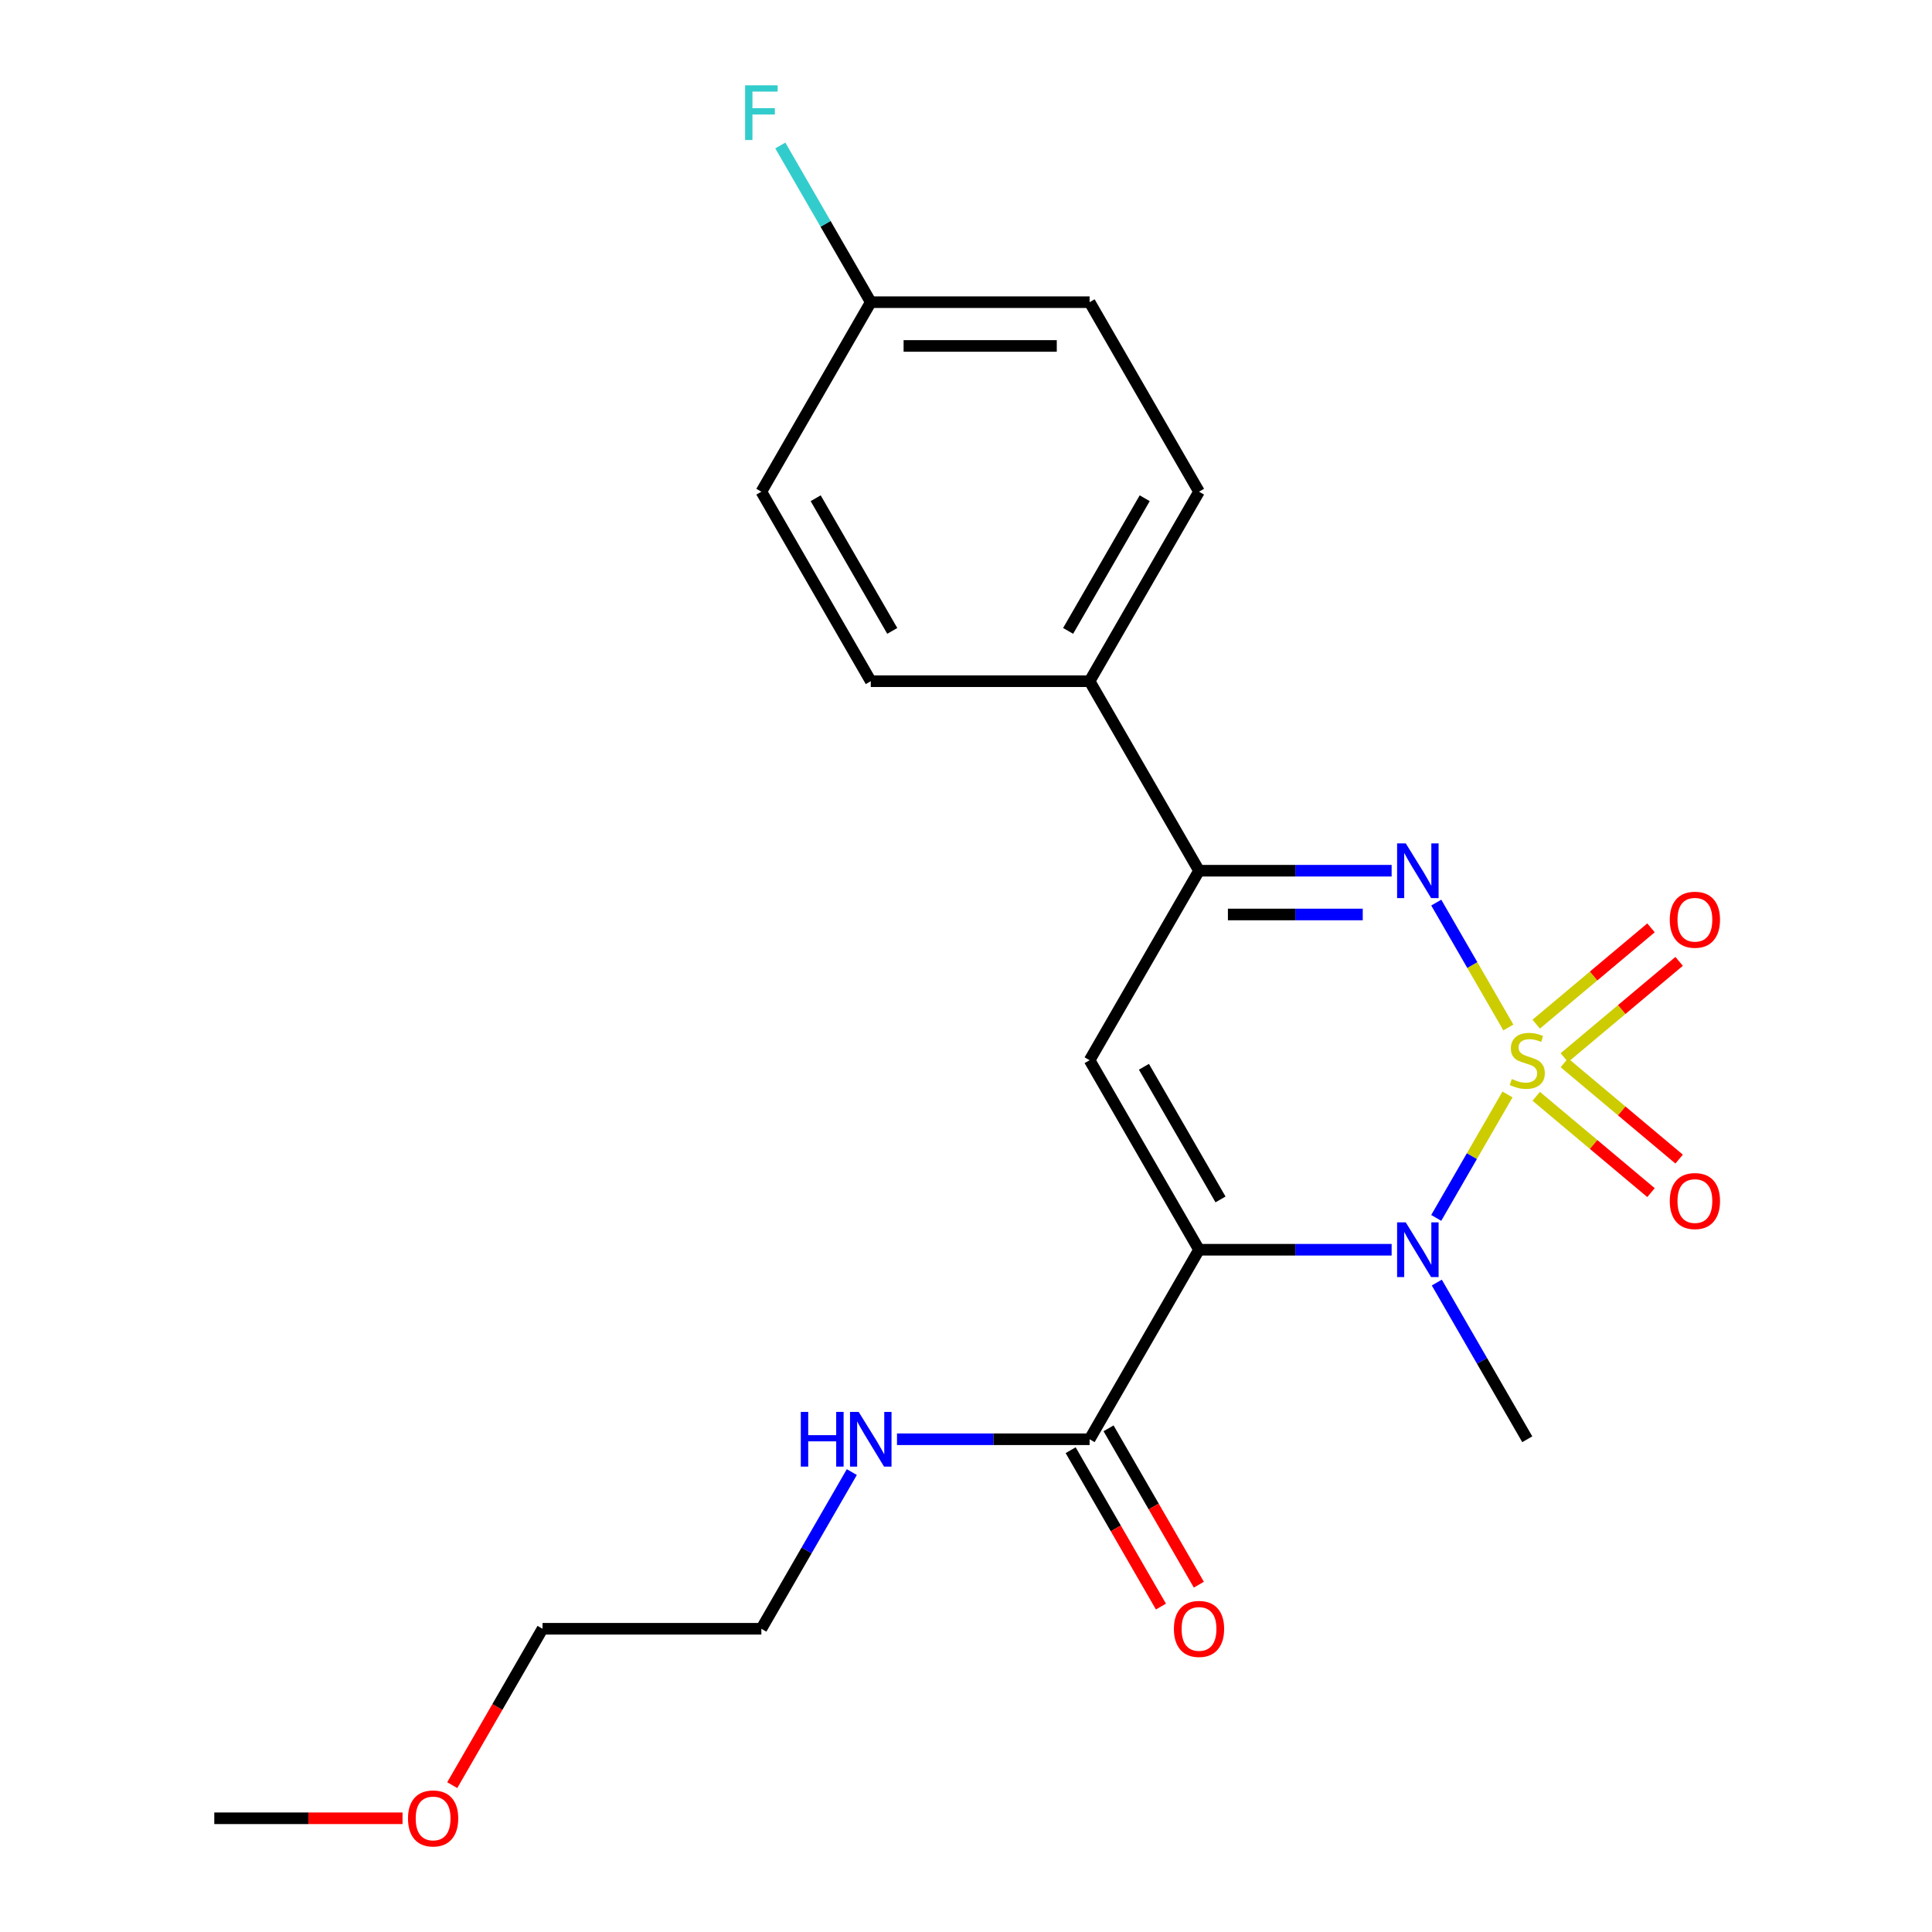 <?xml version='1.0' encoding='iso-8859-1'?>
<svg version='1.1' baseProfile='full'
              xmlns='http://www.w3.org/2000/svg'
                      xmlns:rdkit='http://www.rdkit.org/xml'
                      xmlns:xlink='http://www.w3.org/1999/xlink'
                  xml:space='preserve'
width='1000px' height='1000px' viewBox='0 0 1000 1000'>
<!-- END OF HEADER -->
<rect style='opacity:1.0;fill:#FFFFFF;stroke:none' width='1000' height='1000' x='0' y='0'> </rect>
<path class='bond-1' d='M 780.285,566.485 L 761.838,598.434' style='fill:none;fill-rule:evenodd;stroke:#CCCC00;stroke-width:6px;stroke-linecap:butt;stroke-linejoin:miter;stroke-opacity:1' />
<path class='bond-1' d='M 761.838,598.434 L 743.392,630.384' style='fill:none;fill-rule:evenodd;stroke:#0000FF;stroke-width:6px;stroke-linecap:butt;stroke-linejoin:miter;stroke-opacity:1' />
<path class='bond-2' d='M 780.723,531.821 L 762.064,499.503' style='fill:none;fill-rule:evenodd;stroke:#CCCC00;stroke-width:6px;stroke-linecap:butt;stroke-linejoin:miter;stroke-opacity:1' />
<path class='bond-2' d='M 762.064,499.503 L 743.405,467.184' style='fill:none;fill-rule:evenodd;stroke:#0000FF;stroke-width:6px;stroke-linecap:butt;stroke-linejoin:miter;stroke-opacity:1' />
<path class='bond-6' d='M 809.703,547.455 L 839.409,522.528' style='fill:none;fill-rule:evenodd;stroke:#CCCC00;stroke-width:6px;stroke-linecap:butt;stroke-linejoin:miter;stroke-opacity:1' />
<path class='bond-6' d='M 839.409,522.528 L 869.115,497.602' style='fill:none;fill-rule:evenodd;stroke:#FF0000;stroke-width:6px;stroke-linecap:butt;stroke-linejoin:miter;stroke-opacity:1' />
<path class='bond-6' d='M 795.141,530.101 L 824.848,505.175' style='fill:none;fill-rule:evenodd;stroke:#CCCC00;stroke-width:6px;stroke-linecap:butt;stroke-linejoin:miter;stroke-opacity:1' />
<path class='bond-6' d='M 824.848,505.175 L 854.554,480.249' style='fill:none;fill-rule:evenodd;stroke:#FF0000;stroke-width:6px;stroke-linecap:butt;stroke-linejoin:miter;stroke-opacity:1' />
<path class='bond-7' d='M 795.141,567.445 L 824.848,592.371' style='fill:none;fill-rule:evenodd;stroke:#CCCC00;stroke-width:6px;stroke-linecap:butt;stroke-linejoin:miter;stroke-opacity:1' />
<path class='bond-7' d='M 824.848,592.371 L 854.554,617.298' style='fill:none;fill-rule:evenodd;stroke:#FF0000;stroke-width:6px;stroke-linecap:butt;stroke-linejoin:miter;stroke-opacity:1' />
<path class='bond-7' d='M 809.703,550.092 L 839.409,575.018' style='fill:none;fill-rule:evenodd;stroke:#CCCC00;stroke-width:6px;stroke-linecap:butt;stroke-linejoin:miter;stroke-opacity:1' />
<path class='bond-7' d='M 839.409,575.018 L 869.115,599.944' style='fill:none;fill-rule:evenodd;stroke:#FF0000;stroke-width:6px;stroke-linecap:butt;stroke-linejoin:miter;stroke-opacity:1' />
<path class='bond-0' d='M 620.611,646.864 L 670.459,646.864' style='fill:none;fill-rule:evenodd;stroke:#000000;stroke-width:6px;stroke-linecap:butt;stroke-linejoin:miter;stroke-opacity:1' />
<path class='bond-0' d='M 670.459,646.864 L 720.306,646.864' style='fill:none;fill-rule:evenodd;stroke:#0000FF;stroke-width:6px;stroke-linecap:butt;stroke-linejoin:miter;stroke-opacity:1' />
<path class='bond-5' d='M 620.611,646.864 L 563.978,744.956' style='fill:none;fill-rule:evenodd;stroke:#000000;stroke-width:6px;stroke-linecap:butt;stroke-linejoin:miter;stroke-opacity:1' />
<path class='bond-22' d='M 620.611,646.864 L 563.978,548.773' style='fill:none;fill-rule:evenodd;stroke:#000000;stroke-width:6px;stroke-linecap:butt;stroke-linejoin:miter;stroke-opacity:1' />
<path class='bond-22' d='M 631.735,620.824 L 592.092,552.16' style='fill:none;fill-rule:evenodd;stroke:#000000;stroke-width:6px;stroke-linecap:butt;stroke-linejoin:miter;stroke-opacity:1' />
<path class='bond-13' d='M 743.688,663.856 L 767.099,704.406' style='fill:none;fill-rule:evenodd;stroke:#0000FF;stroke-width:6px;stroke-linecap:butt;stroke-linejoin:miter;stroke-opacity:1' />
<path class='bond-13' d='M 767.099,704.406 L 790.51,744.956' style='fill:none;fill-rule:evenodd;stroke:#000000;stroke-width:6px;stroke-linecap:butt;stroke-linejoin:miter;stroke-opacity:1' />
<path class='bond-4' d='M 720.306,450.682 L 670.459,450.682' style='fill:none;fill-rule:evenodd;stroke:#0000FF;stroke-width:6px;stroke-linecap:butt;stroke-linejoin:miter;stroke-opacity:1' />
<path class='bond-4' d='M 670.459,450.682 L 620.611,450.682' style='fill:none;fill-rule:evenodd;stroke:#000000;stroke-width:6px;stroke-linecap:butt;stroke-linejoin:miter;stroke-opacity:1' />
<path class='bond-4' d='M 705.352,473.335 L 670.459,473.335' style='fill:none;fill-rule:evenodd;stroke:#0000FF;stroke-width:6px;stroke-linecap:butt;stroke-linejoin:miter;stroke-opacity:1' />
<path class='bond-4' d='M 670.459,473.335 L 635.566,473.335' style='fill:none;fill-rule:evenodd;stroke:#000000;stroke-width:6px;stroke-linecap:butt;stroke-linejoin:miter;stroke-opacity:1' />
<path class='bond-3' d='M 563.978,548.773 L 620.611,450.682' style='fill:none;fill-rule:evenodd;stroke:#000000;stroke-width:6px;stroke-linecap:butt;stroke-linejoin:miter;stroke-opacity:1' />
<path class='bond-8' d='M 620.611,450.682 L 563.978,352.591' style='fill:none;fill-rule:evenodd;stroke:#000000;stroke-width:6px;stroke-linecap:butt;stroke-linejoin:miter;stroke-opacity:1' />
<path class='bond-9' d='M 554.169,750.619 L 577.534,791.089' style='fill:none;fill-rule:evenodd;stroke:#000000;stroke-width:6px;stroke-linecap:butt;stroke-linejoin:miter;stroke-opacity:1' />
<path class='bond-9' d='M 577.534,791.089 L 600.9,831.559' style='fill:none;fill-rule:evenodd;stroke:#FF0000;stroke-width:6px;stroke-linecap:butt;stroke-linejoin:miter;stroke-opacity:1' />
<path class='bond-9' d='M 573.787,739.292 L 597.153,779.762' style='fill:none;fill-rule:evenodd;stroke:#000000;stroke-width:6px;stroke-linecap:butt;stroke-linejoin:miter;stroke-opacity:1' />
<path class='bond-9' d='M 597.153,779.762 L 620.518,820.232' style='fill:none;fill-rule:evenodd;stroke:#FF0000;stroke-width:6px;stroke-linecap:butt;stroke-linejoin:miter;stroke-opacity:1' />
<path class='bond-10' d='M 563.978,744.956 L 514.131,744.956' style='fill:none;fill-rule:evenodd;stroke:#000000;stroke-width:6px;stroke-linecap:butt;stroke-linejoin:miter;stroke-opacity:1' />
<path class='bond-10' d='M 514.131,744.956 L 464.284,744.956' style='fill:none;fill-rule:evenodd;stroke:#0000FF;stroke-width:6px;stroke-linecap:butt;stroke-linejoin:miter;stroke-opacity:1' />
<path class='bond-11' d='M 563.978,352.591 L 620.611,254.499' style='fill:none;fill-rule:evenodd;stroke:#000000;stroke-width:6px;stroke-linecap:butt;stroke-linejoin:miter;stroke-opacity:1' />
<path class='bond-11' d='M 552.855,326.55 L 592.498,257.886' style='fill:none;fill-rule:evenodd;stroke:#000000;stroke-width:6px;stroke-linecap:butt;stroke-linejoin:miter;stroke-opacity:1' />
<path class='bond-12' d='M 563.978,352.591 L 450.712,352.591' style='fill:none;fill-rule:evenodd;stroke:#000000;stroke-width:6px;stroke-linecap:butt;stroke-linejoin:miter;stroke-opacity:1' />
<path class='bond-19' d='M 440.902,761.947 L 417.491,802.497' style='fill:none;fill-rule:evenodd;stroke:#0000FF;stroke-width:6px;stroke-linecap:butt;stroke-linejoin:miter;stroke-opacity:1' />
<path class='bond-19' d='M 417.491,802.497 L 394.079,843.047' style='fill:none;fill-rule:evenodd;stroke:#000000;stroke-width:6px;stroke-linecap:butt;stroke-linejoin:miter;stroke-opacity:1' />
<path class='bond-16' d='M 620.611,254.499 L 563.978,156.408' style='fill:none;fill-rule:evenodd;stroke:#000000;stroke-width:6px;stroke-linecap:butt;stroke-linejoin:miter;stroke-opacity:1' />
<path class='bond-15' d='M 450.712,352.591 L 394.079,254.499' style='fill:none;fill-rule:evenodd;stroke:#000000;stroke-width:6px;stroke-linecap:butt;stroke-linejoin:miter;stroke-opacity:1' />
<path class='bond-15' d='M 461.836,326.55 L 422.192,257.886' style='fill:none;fill-rule:evenodd;stroke:#000000;stroke-width:6px;stroke-linecap:butt;stroke-linejoin:miter;stroke-opacity:1' />
<path class='bond-14' d='M 450.712,156.408 L 394.079,254.499' style='fill:none;fill-rule:evenodd;stroke:#000000;stroke-width:6px;stroke-linecap:butt;stroke-linejoin:miter;stroke-opacity:1' />
<path class='bond-17' d='M 450.712,156.408 L 427.301,115.858' style='fill:none;fill-rule:evenodd;stroke:#000000;stroke-width:6px;stroke-linecap:butt;stroke-linejoin:miter;stroke-opacity:1' />
<path class='bond-17' d='M 427.301,115.858 L 403.889,75.308' style='fill:none;fill-rule:evenodd;stroke:#33CCCC;stroke-width:6px;stroke-linecap:butt;stroke-linejoin:miter;stroke-opacity:1' />
<path class='bond-23' d='M 450.712,156.408 L 563.978,156.408' style='fill:none;fill-rule:evenodd;stroke:#000000;stroke-width:6px;stroke-linecap:butt;stroke-linejoin:miter;stroke-opacity:1' />
<path class='bond-23' d='M 467.702,179.061 L 546.988,179.061' style='fill:none;fill-rule:evenodd;stroke:#000000;stroke-width:6px;stroke-linecap:butt;stroke-linejoin:miter;stroke-opacity:1' />
<path class='bond-18' d='M 234.083,923.987 L 257.448,883.517' style='fill:none;fill-rule:evenodd;stroke:#FF0000;stroke-width:6px;stroke-linecap:butt;stroke-linejoin:miter;stroke-opacity:1' />
<path class='bond-18' d='M 257.448,883.517 L 280.813,843.047' style='fill:none;fill-rule:evenodd;stroke:#000000;stroke-width:6px;stroke-linecap:butt;stroke-linejoin:miter;stroke-opacity:1' />
<path class='bond-21' d='M 208.349,941.138 L 159.631,941.138' style='fill:none;fill-rule:evenodd;stroke:#FF0000;stroke-width:6px;stroke-linecap:butt;stroke-linejoin:miter;stroke-opacity:1' />
<path class='bond-21' d='M 159.631,941.138 L 110.914,941.138' style='fill:none;fill-rule:evenodd;stroke:#000000;stroke-width:6px;stroke-linecap:butt;stroke-linejoin:miter;stroke-opacity:1' />
<path class='bond-20' d='M 394.079,843.047 L 280.813,843.047' style='fill:none;fill-rule:evenodd;stroke:#000000;stroke-width:6px;stroke-linecap:butt;stroke-linejoin:miter;stroke-opacity:1' />
<path  class='atom-0' d='M 782.51 558.493
Q 782.83 558.613, 784.15 559.173
Q 785.47 559.733, 786.91 560.093
Q 788.39 560.413, 789.83 560.413
Q 792.51 560.413, 794.07 559.133
Q 795.63 557.813, 795.63 555.533
Q 795.63 553.973, 794.83 553.013
Q 794.07 552.053, 792.87 551.533
Q 791.67 551.013, 789.67 550.413
Q 787.15 549.653, 785.63 548.933
Q 784.15 548.213, 783.07 546.693
Q 782.03 545.173, 782.03 542.613
Q 782.03 539.053, 784.43 536.853
Q 786.87 534.653, 791.67 534.653
Q 794.95 534.653, 798.67 536.213
L 797.75 539.293
Q 794.35 537.893, 791.79 537.893
Q 789.03 537.893, 787.51 539.053
Q 785.99 540.173, 786.03 542.133
Q 786.03 543.653, 786.79 544.573
Q 787.59 545.493, 788.71 546.013
Q 789.87 546.533, 791.79 547.133
Q 794.35 547.933, 795.87 548.733
Q 797.39 549.533, 798.47 551.173
Q 799.59 552.773, 799.59 555.533
Q 799.59 559.453, 796.95 561.573
Q 794.35 563.653, 789.99 563.653
Q 787.47 563.653, 785.55 563.093
Q 783.67 562.573, 781.43 561.653
L 782.51 558.493
' fill='#CCCC00'/>
<path  class='atom-2' d='M 727.617 632.704
L 736.897 647.704
Q 737.817 649.184, 739.297 651.864
Q 740.777 654.544, 740.857 654.704
L 740.857 632.704
L 744.617 632.704
L 744.617 661.024
L 740.737 661.024
L 730.777 644.624
Q 729.617 642.704, 728.377 640.504
Q 727.177 638.304, 726.817 637.624
L 726.817 661.024
L 723.137 661.024
L 723.137 632.704
L 727.617 632.704
' fill='#0000FF'/>
<path  class='atom-3' d='M 727.617 436.522
L 736.897 451.522
Q 737.817 453.002, 739.297 455.682
Q 740.777 458.362, 740.857 458.522
L 740.857 436.522
L 744.617 436.522
L 744.617 464.842
L 740.737 464.842
L 730.777 448.442
Q 729.617 446.522, 728.377 444.322
Q 727.177 442.122, 726.817 441.442
L 726.817 464.842
L 723.137 464.842
L 723.137 436.522
L 727.617 436.522
' fill='#0000FF'/>
<path  class='atom-7' d='M 864.277 476.047
Q 864.277 469.247, 867.637 465.447
Q 870.997 461.647, 877.277 461.647
Q 883.557 461.647, 886.917 465.447
Q 890.277 469.247, 890.277 476.047
Q 890.277 482.927, 886.877 486.847
Q 883.477 490.727, 877.277 490.727
Q 871.037 490.727, 867.637 486.847
Q 864.277 482.967, 864.277 476.047
M 877.277 487.527
Q 881.597 487.527, 883.917 484.647
Q 886.277 481.727, 886.277 476.047
Q 886.277 470.487, 883.917 467.687
Q 881.597 464.847, 877.277 464.847
Q 872.957 464.847, 870.597 467.647
Q 868.277 470.447, 868.277 476.047
Q 868.277 481.767, 870.597 484.647
Q 872.957 487.527, 877.277 487.527
' fill='#FF0000'/>
<path  class='atom-8' d='M 864.277 621.659
Q 864.277 614.859, 867.637 611.059
Q 870.997 607.259, 877.277 607.259
Q 883.557 607.259, 886.917 611.059
Q 890.277 614.859, 890.277 621.659
Q 890.277 628.539, 886.877 632.459
Q 883.477 636.339, 877.277 636.339
Q 871.037 636.339, 867.637 632.459
Q 864.277 628.579, 864.277 621.659
M 877.277 633.139
Q 881.597 633.139, 883.917 630.259
Q 886.277 627.339, 886.277 621.659
Q 886.277 616.099, 883.917 613.299
Q 881.597 610.459, 877.277 610.459
Q 872.957 610.459, 870.597 613.259
Q 868.277 616.059, 868.277 621.659
Q 868.277 627.379, 870.597 630.259
Q 872.957 633.139, 877.277 633.139
' fill='#FF0000'/>
<path  class='atom-10' d='M 607.611 843.127
Q 607.611 836.327, 610.971 832.527
Q 614.331 828.727, 620.611 828.727
Q 626.891 828.727, 630.251 832.527
Q 633.611 836.327, 633.611 843.127
Q 633.611 850.007, 630.211 853.927
Q 626.811 857.807, 620.611 857.807
Q 614.371 857.807, 610.971 853.927
Q 607.611 850.047, 607.611 843.127
M 620.611 854.607
Q 624.931 854.607, 627.251 851.727
Q 629.611 848.807, 629.611 843.127
Q 629.611 837.567, 627.251 834.767
Q 624.931 831.927, 620.611 831.927
Q 616.291 831.927, 613.931 834.727
Q 611.611 837.527, 611.611 843.127
Q 611.611 848.847, 613.931 851.727
Q 616.291 854.607, 620.611 854.607
' fill='#FF0000'/>
<path  class='atom-11' d='M 414.492 730.796
L 418.332 730.796
L 418.332 742.836
L 432.812 742.836
L 432.812 730.796
L 436.652 730.796
L 436.652 759.116
L 432.812 759.116
L 432.812 746.036
L 418.332 746.036
L 418.332 759.116
L 414.492 759.116
L 414.492 730.796
' fill='#0000FF'/>
<path  class='atom-11' d='M 444.452 730.796
L 453.732 745.796
Q 454.652 747.276, 456.132 749.956
Q 457.612 752.636, 457.692 752.796
L 457.692 730.796
L 461.452 730.796
L 461.452 759.116
L 457.572 759.116
L 447.612 742.716
Q 446.452 740.796, 445.212 738.596
Q 444.012 736.396, 443.652 735.716
L 443.652 759.116
L 439.972 759.116
L 439.972 730.796
L 444.452 730.796
' fill='#0000FF'/>
<path  class='atom-18' d='M 385.659 44.157
L 402.499 44.157
L 402.499 47.397
L 389.459 47.397
L 389.459 55.997
L 401.059 55.997
L 401.059 59.277
L 389.459 59.277
L 389.459 72.477
L 385.659 72.477
L 385.659 44.157
' fill='#33CCCC'/>
<path  class='atom-19' d='M 211.18 941.218
Q 211.18 934.418, 214.54 930.618
Q 217.9 926.818, 224.18 926.818
Q 230.46 926.818, 233.82 930.618
Q 237.18 934.418, 237.18 941.218
Q 237.18 948.098, 233.78 952.018
Q 230.38 955.898, 224.18 955.898
Q 217.94 955.898, 214.54 952.018
Q 211.18 948.138, 211.18 941.218
M 224.18 952.698
Q 228.5 952.698, 230.82 949.818
Q 233.18 946.898, 233.18 941.218
Q 233.18 935.658, 230.82 932.858
Q 228.5 930.018, 224.18 930.018
Q 219.86 930.018, 217.5 932.818
Q 215.18 935.618, 215.18 941.218
Q 215.18 946.938, 217.5 949.818
Q 219.86 952.698, 224.18 952.698
' fill='#FF0000'/>
</svg>
